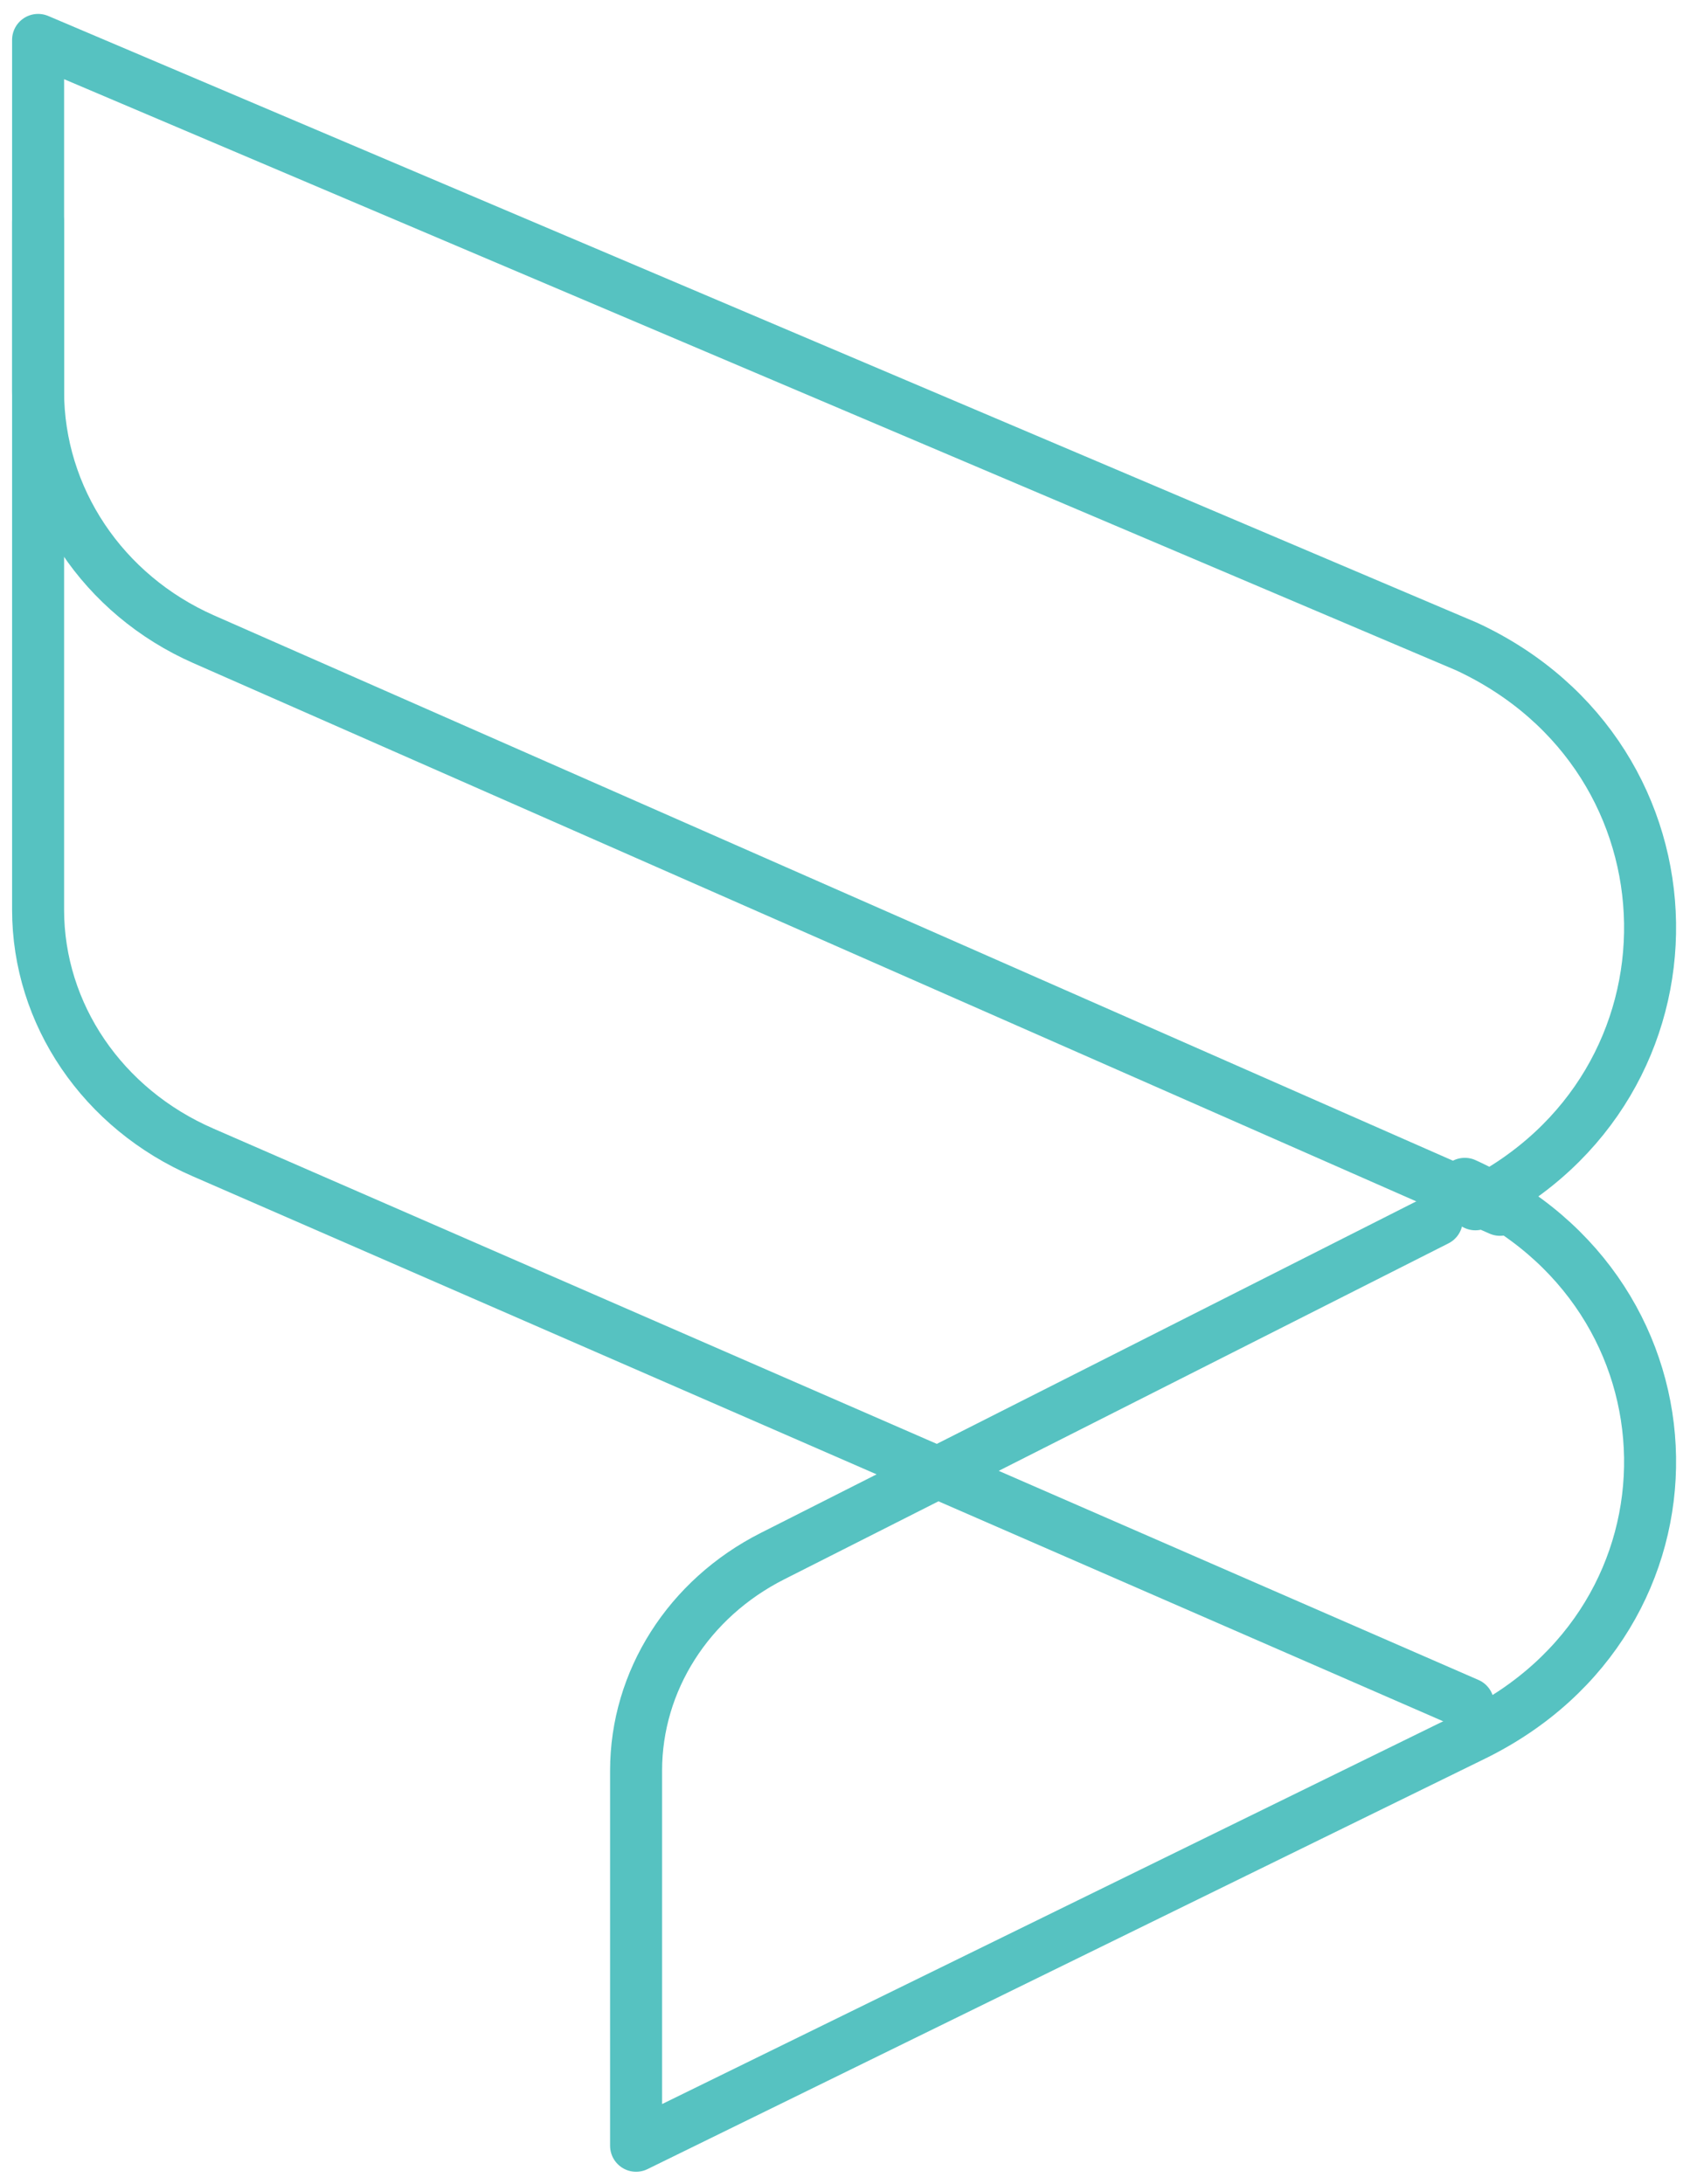 <?xml version="1.0" encoding="UTF-8"?>
<svg width="65px" height="84px" viewBox="0 0 65 84" version="1.1" xmlns="http://www.w3.org/2000/svg" xmlns:xlink="http://www.w3.org/1999/xlink">
    <!-- Generator: sketchtool 52.6 (67491) - http://www.bohemiancoding.com/sketch -->
    <title>5392D8CF-53C3-4CBC-90F5-D50CC43323AD</title>
    <desc>Created with sketchtool.</desc>
    <g id="Desktop-Sprint-3-R2" stroke="none" stroke-width="1" fill="none" fill-rule="evenodd" stroke-linecap="round" stroke-linejoin="round">
        <g id="5.0-Counselors-and-recommenders" transform="translate(-549, -1252)" stroke="#56C2C1" stroke-width="2">
            <g id="c5.0-three-cards-blue-gradient-desktop" transform="translate(0, 1092)">
                <g id="card-paying" transform="translate(518, 135.535)">
                    <g id="icon-common-app-ready" transform="translate(63.5, 66.5) rotate(-90) translate(-63.5, -66.5) translate(23, 35)">
                        <path d="M37,55.338 C32.743,64.685 20.298,64.882 15.785,55.672 L0,23.465 L14.43,23.465 C17.877,23.465 21.046,25.481 22.679,28.71 L35.603,54.26" id="Stroke-1"></path>
                        <path d="M17,55.465 L38.203,6.82 C39.877,2.948 43.526,0.465 47.545,0.465 L74,0.465" id="Stroke-3"></path>
                        <path d="M36,56.693 L57.944,6.84 C59.654,2.956 63.38,0.465 67.484,0.465 L81,0.465 L57.663,55.416 C53.359,64.661 40.775,64.855 36.212,55.746" id="Stroke-5"></path>
                    </g>
                </g>
            </g>
        </g>
    </g>
</svg>